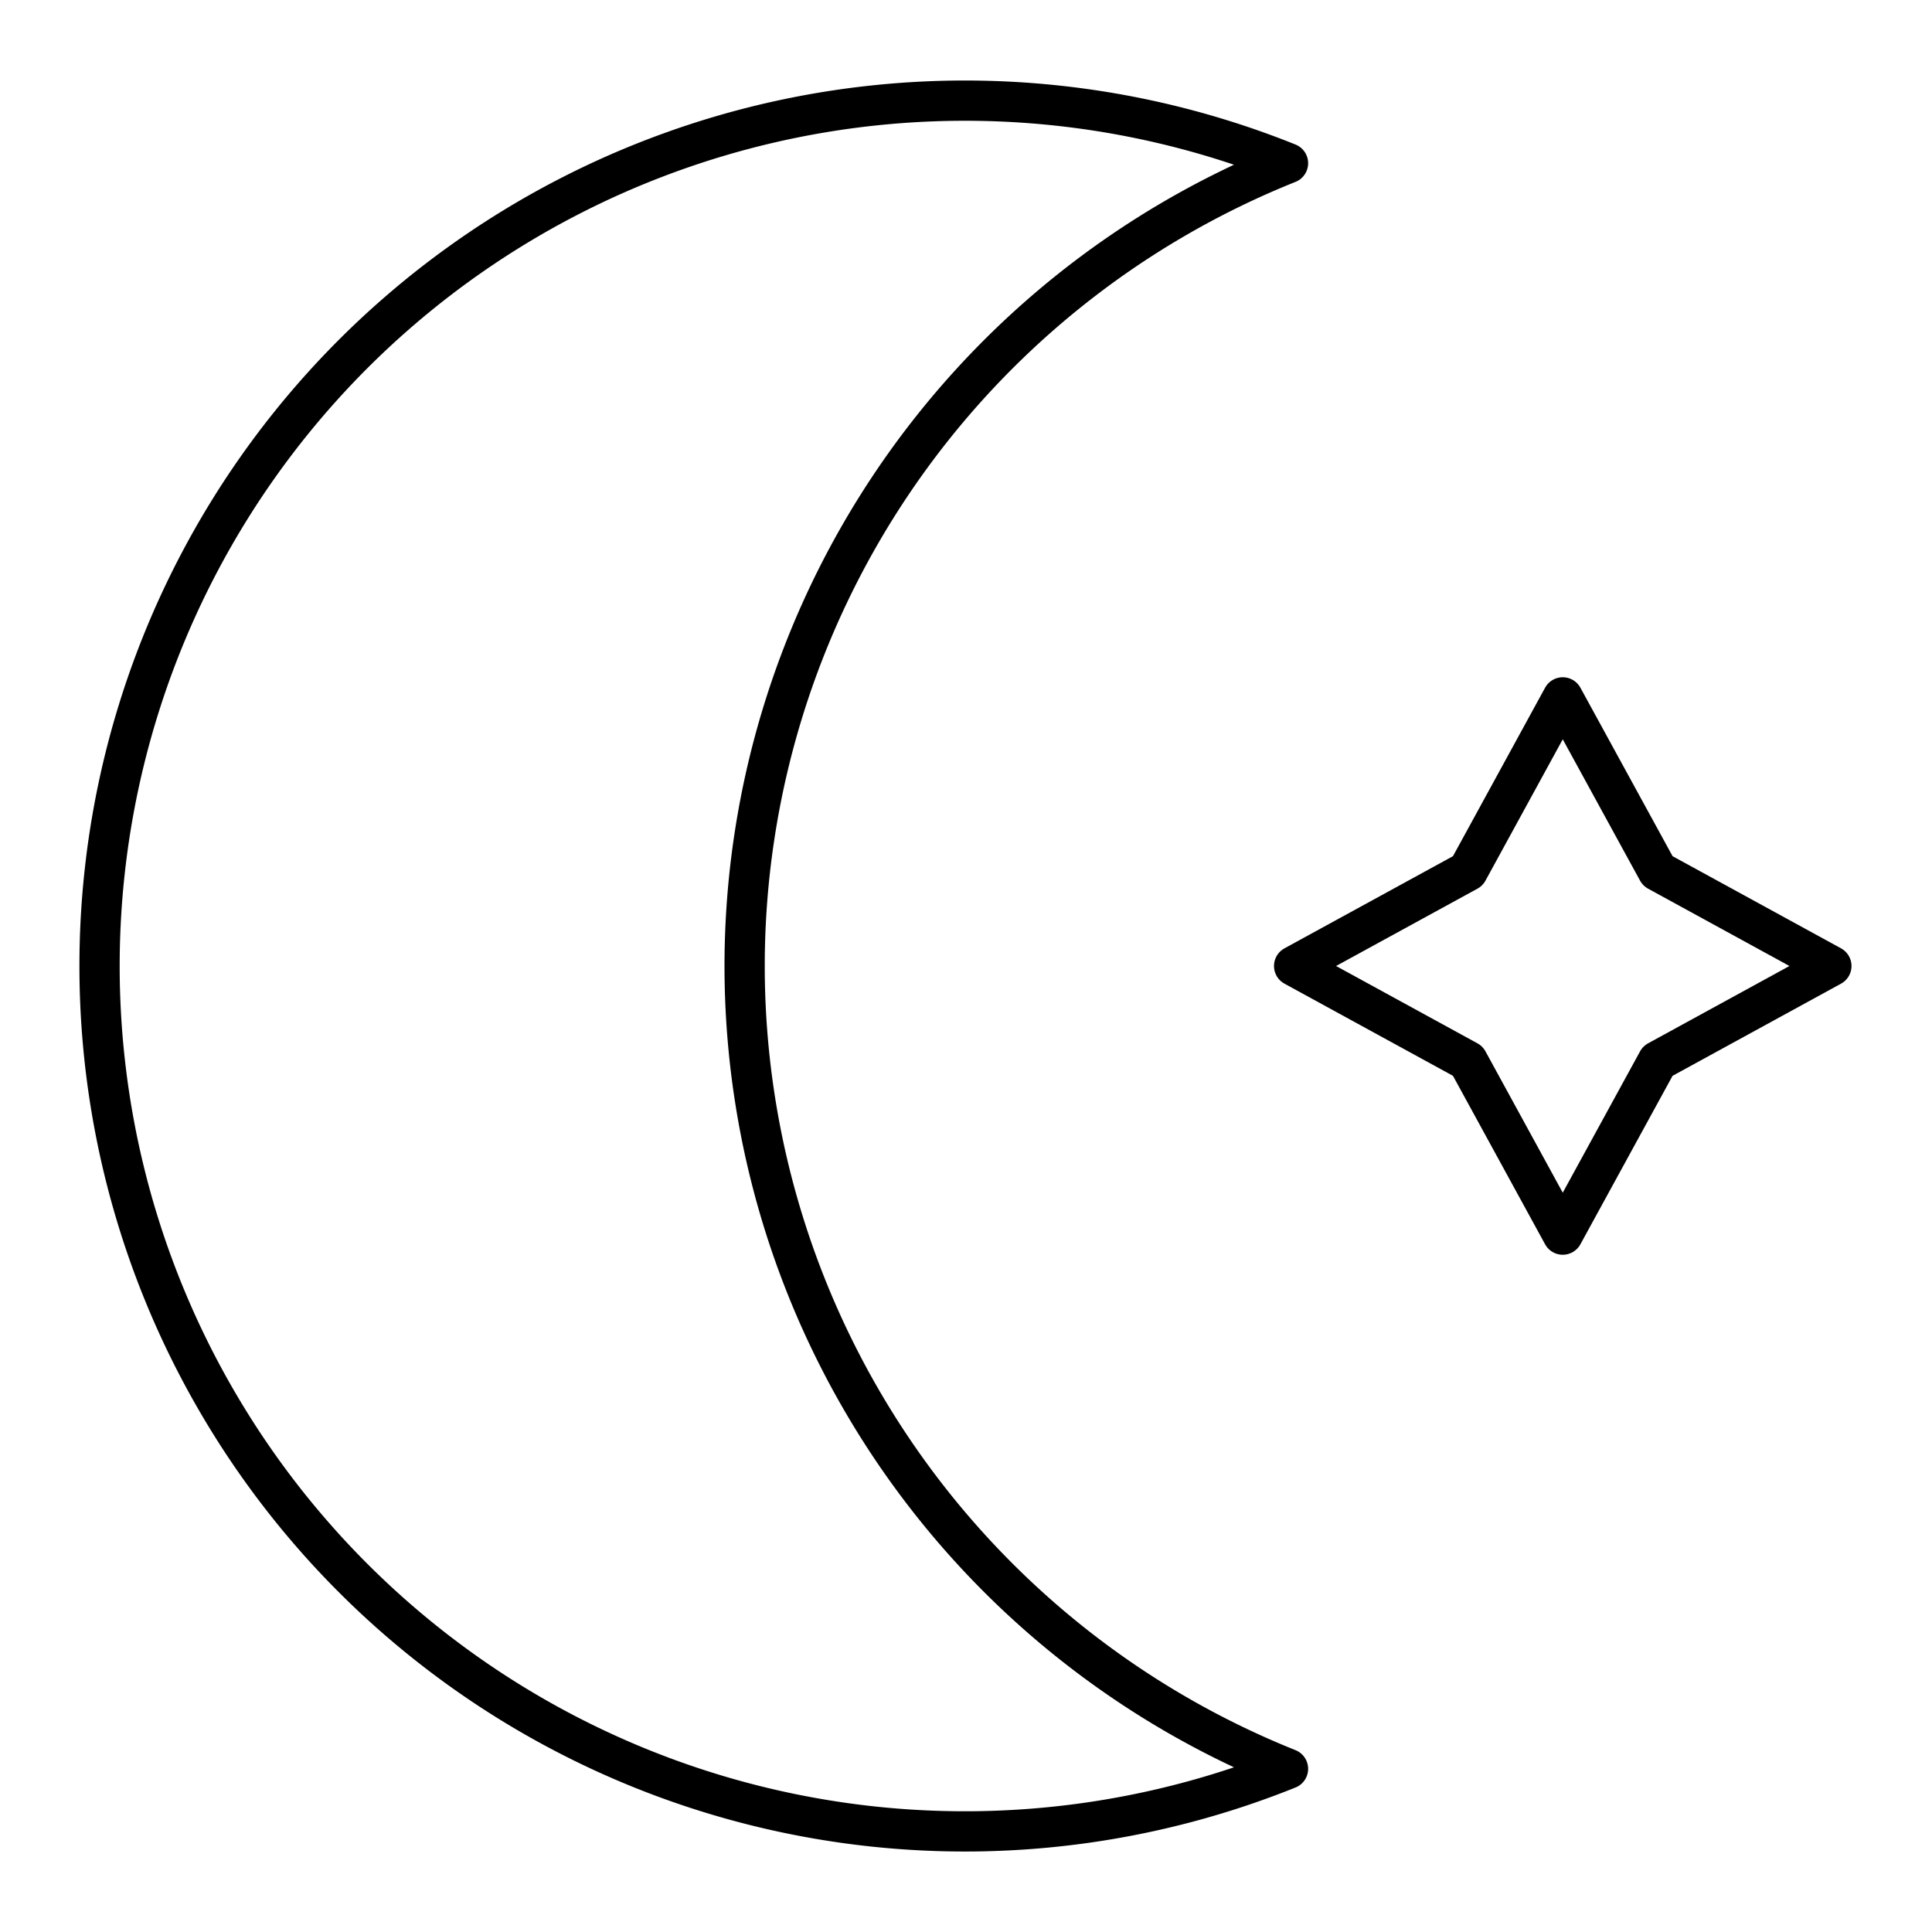 <?xml version="1.0" encoding="utf-8"?>
<svg width="800px" height="800px" viewBox="0 0 48 48" xmlns="http://www.w3.org/2000/svg"><defs><style>.a{fill:none;stroke:#000000;stroke-linecap:round;stroke-linejoin:round;}</style></defs><path class="a" d="M18.5,24A21.494,21.494,0,0,1,32,4.055a21.5,21.5,0,1,0,0,39.891A21.494,21.494,0,0,1,18.5,24Z"/><polygon class="a" points="38.826 17.326 41.186 21.64 45.5 24 41.186 26.36 38.826 30.674 36.467 26.36 32.152 24 36.467 21.64 38.826 17.326"/></svg>